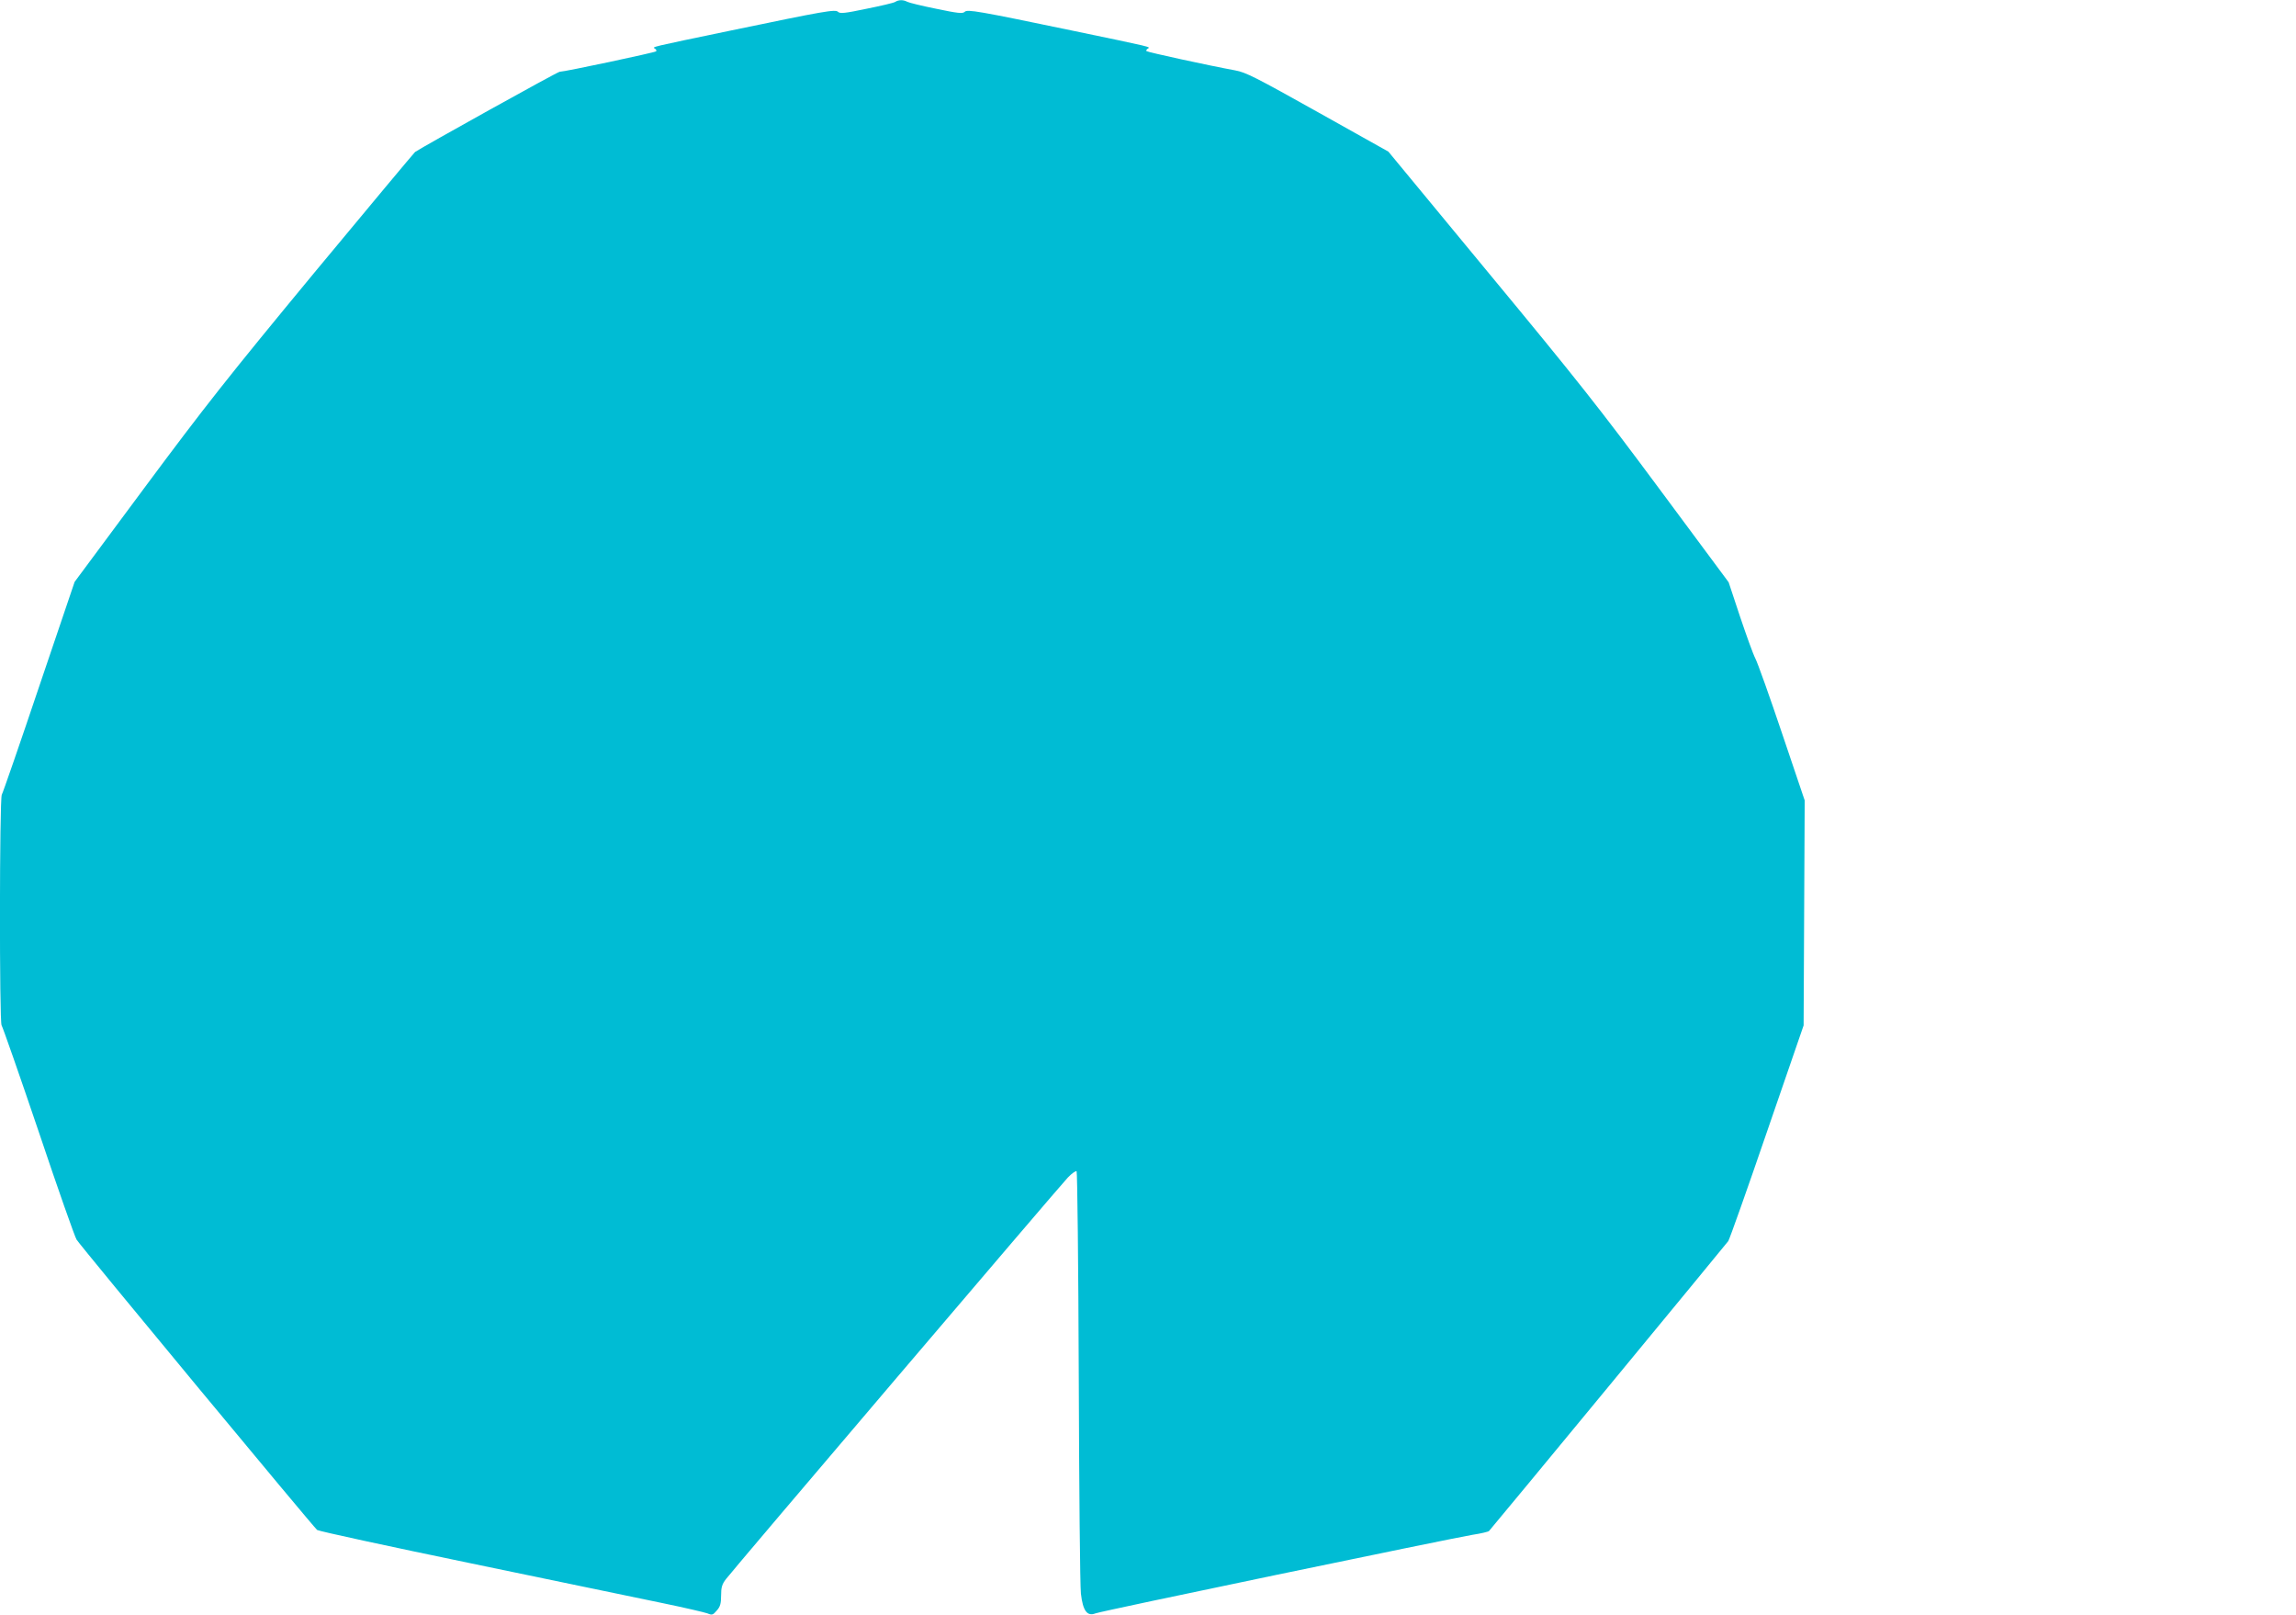 <?xml version="1.0" standalone="no"?>
<!DOCTYPE svg PUBLIC "-//W3C//DTD SVG 20010904//EN"
 "http://www.w3.org/TR/2001/REC-SVG-20010904/DTD/svg10.dtd">
<svg version="1.0" xmlns="http://www.w3.org/2000/svg"
 width="1280pt" height="900pt" viewBox="0 0 1280 900"
 preserveAspectRatio="xMidYMid meet">
<g transform="translate(0,900) scale(0.1,-0.1)"
fill="#00bcd4" stroke="none">
<path d="M4990 8989 c-8 -5 -80 -22 -160 -38 -119 -25 -147 -28 -158 -17 -15
15 -73 5 -597 -104 -457 -95 -440 -91 -424 -101 7 -4 10 -11 7 -15 -7 -7 -511
-114 -538 -114 -12 0 -758 -415 -806 -447 -6 -5 -260 -309 -566 -678 -477
-577 -608 -743 -943 -1194 l-389 -524 -198 -584 c-108 -321 -202 -592 -208
-602 -13 -25 -14 -1273 -1 -1286 5 -6 98 -271 206 -590 107 -319 203 -591 212
-604 27 -42 1323 -1605 1341 -1618 10 -7 398 -91 862 -187 465 -96 944 -196
1065 -221 121 -25 233 -51 249 -57 26 -11 31 -9 52 16 19 21 24 39 24 83 0 46
5 63 27 92 41 54 1859 2189 1906 2238 23 24 45 39 49 35 4 -4 10 -518 12
-1142 2 -624 7 -1170 12 -1212 11 -96 35 -128 81 -110 31 13 1966 415 2102
438 47 7 88 17 92 21 33 37 1322 1599 1334 1616 8 13 106 289 217 613 l203
589 3 627 3 627 -126 373 c-69 205 -136 393 -149 418 -13 25 -51 131 -86 235
l-63 190 -386 520 c-333 449 -463 613 -949 1200 l-562 680 -393 220 c-347 194
-401 222 -462 233 -143 26 -487 101 -493 107 -4 3 0 10 7 14 16 10 33 6 -424
101 -524 109 -582 119 -597 104 -11 -11 -39 -8 -158 17 -80 16 -153 34 -162
39 -22 12 -48 12 -68 -1z"/>
</g>
</svg>
